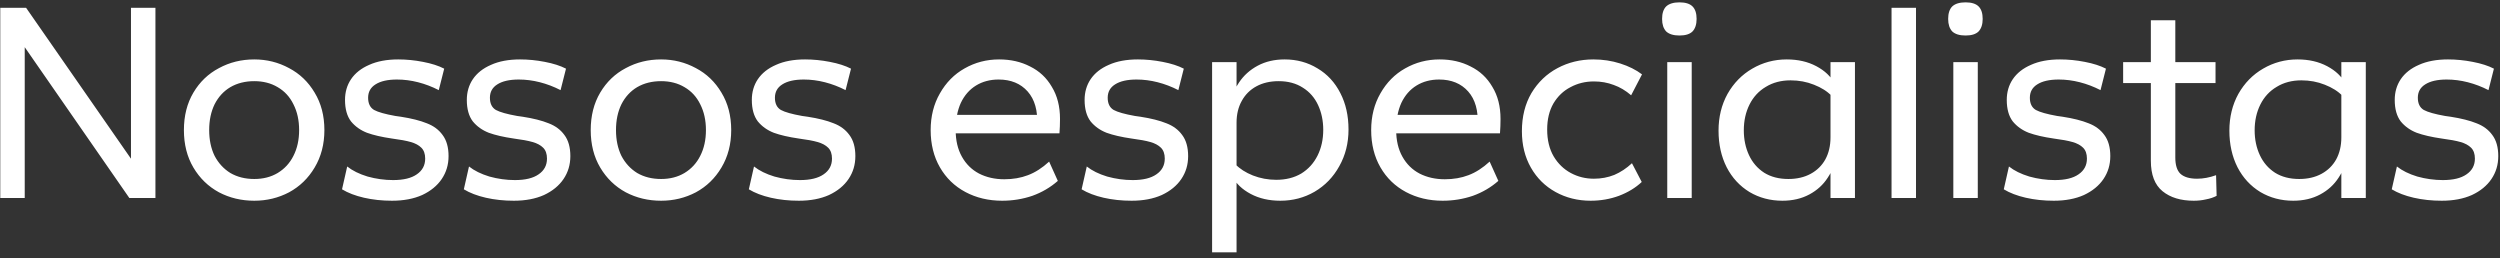 <svg width="368" height="38" viewBox="0 0 368 38" fill="none" xmlns="http://www.w3.org/2000/svg">
<rect x="0" y="0" width="368" height="38" fill="#333333" stroke="none"/>
<path d="M0.04 1.147H3.84L20.16 24.627L19.28 25.427V1.147H22.88V29.147H19.04L2.56 5.387L3.64 4.867V29.147H0.04V1.147ZM37.431 29.547C35.538 29.547 33.804 29.134 32.231 28.307C30.658 27.454 29.404 26.24 28.471 24.667C27.538 23.094 27.071 21.254 27.071 19.147C27.071 17.04 27.538 15.2 28.471 13.627C29.404 12.054 30.658 10.854 32.231 10.027C33.804 9.174 35.538 8.747 37.431 8.747C39.271 8.747 40.978 9.174 42.551 10.027C44.124 10.854 45.378 12.054 46.311 13.627C47.271 15.2 47.751 17.04 47.751 19.147C47.751 21.227 47.271 23.067 46.311 24.667C45.378 26.24 44.124 27.454 42.551 28.307C40.978 29.134 39.271 29.547 37.431 29.547ZM37.431 26.347C38.738 26.347 39.884 26.054 40.871 25.467C41.884 24.854 42.658 24.014 43.191 22.947C43.751 21.854 44.031 20.587 44.031 19.147C44.031 17.707 43.751 16.44 43.191 15.347C42.658 14.254 41.884 13.414 40.871 12.827C39.884 12.24 38.738 11.947 37.431 11.947C36.098 11.947 34.924 12.24 33.911 12.827C32.924 13.414 32.151 14.254 31.591 15.347C31.058 16.44 30.791 17.707 30.791 19.147C30.791 20.587 31.058 21.854 31.591 22.947C32.151 24.014 32.924 24.854 33.911 25.467C34.924 26.054 36.098 26.347 37.431 26.347ZM57.707 29.547C56.24 29.547 54.867 29.4 53.587 29.107C52.307 28.814 51.227 28.4 50.347 27.867L51.107 24.507C51.88 25.12 52.88 25.614 54.107 25.987C55.36 26.334 56.613 26.507 57.867 26.507C59.387 26.507 60.547 26.227 61.347 25.667C62.173 25.107 62.587 24.334 62.587 23.347C62.587 22.654 62.4 22.12 62.027 21.747C61.653 21.374 61.133 21.094 60.467 20.907C59.827 20.72 58.893 20.547 57.667 20.387C56.2 20.174 54.987 19.894 54.027 19.547C53.067 19.174 52.28 18.614 51.667 17.867C51.08 17.094 50.787 16.04 50.787 14.707C50.787 13.56 51.08 12.547 51.667 11.667C52.28 10.76 53.173 10.054 54.347 9.547C55.52 9.014 56.947 8.747 58.627 8.747C59.827 8.747 61.04 8.867 62.267 9.107C63.52 9.347 64.56 9.68 65.387 10.107L64.587 13.267C63.6 12.76 62.587 12.374 61.547 12.107C60.507 11.84 59.467 11.707 58.427 11.707C57.067 11.707 56.013 11.947 55.267 12.427C54.547 12.88 54.187 13.534 54.187 14.387C54.187 15.24 54.48 15.84 55.067 16.187C55.653 16.507 56.693 16.8 58.187 17.067L59.027 17.187C60.573 17.427 61.84 17.747 62.827 18.147C63.813 18.52 64.587 19.094 65.147 19.867C65.733 20.64 66.027 21.68 66.027 22.987C66.027 24.24 65.693 25.36 65.027 26.347C64.36 27.334 63.4 28.12 62.147 28.707C60.893 29.267 59.413 29.547 57.707 29.547ZM75.636 29.547C74.17 29.547 72.796 29.4 71.516 29.107C70.236 28.814 69.156 28.4 68.276 27.867L69.036 24.507C69.81 25.12 70.81 25.614 72.036 25.987C73.29 26.334 74.543 26.507 75.796 26.507C77.316 26.507 78.476 26.227 79.276 25.667C80.103 25.107 80.516 24.334 80.516 23.347C80.516 22.654 80.33 22.12 79.956 21.747C79.583 21.374 79.063 21.094 78.396 20.907C77.756 20.72 76.823 20.547 75.596 20.387C74.13 20.174 72.916 19.894 71.956 19.547C70.996 19.174 70.21 18.614 69.596 17.867C69.01 17.094 68.716 16.04 68.716 14.707C68.716 13.56 69.01 12.547 69.596 11.667C70.21 10.76 71.103 10.054 72.276 9.547C73.45 9.014 74.876 8.747 76.556 8.747C77.756 8.747 78.97 8.867 80.196 9.107C81.45 9.347 82.49 9.68 83.316 10.107L82.516 13.267C81.53 12.76 80.516 12.374 79.476 12.107C78.436 11.84 77.396 11.707 76.356 11.707C74.996 11.707 73.943 11.947 73.196 12.427C72.476 12.88 72.116 13.534 72.116 14.387C72.116 15.24 72.41 15.84 72.996 16.187C73.583 16.507 74.623 16.8 76.116 17.067L76.956 17.187C78.503 17.427 79.77 17.747 80.756 18.147C81.743 18.52 82.516 19.094 83.076 19.867C83.663 20.64 83.956 21.68 83.956 22.987C83.956 24.24 83.623 25.36 82.956 26.347C82.29 27.334 81.33 28.12 80.076 28.707C78.823 29.267 77.343 29.547 75.636 29.547ZM97.314 29.547C95.42 29.547 93.687 29.134 92.114 28.307C90.54 27.454 89.287 26.24 88.354 24.667C87.42 23.094 86.954 21.254 86.954 19.147C86.954 17.04 87.42 15.2 88.354 13.627C89.287 12.054 90.54 10.854 92.114 10.027C93.687 9.174 95.42 8.747 97.314 8.747C99.154 8.747 100.86 9.174 102.434 10.027C104.007 10.854 105.26 12.054 106.194 13.627C107.154 15.2 107.634 17.04 107.634 19.147C107.634 21.227 107.154 23.067 106.194 24.667C105.26 26.24 104.007 27.454 102.434 28.307C100.86 29.134 99.154 29.547 97.314 29.547ZM97.314 26.347C98.62 26.347 99.767 26.054 100.754 25.467C101.767 24.854 102.54 24.014 103.074 22.947C103.634 21.854 103.914 20.587 103.914 19.147C103.914 17.707 103.634 16.44 103.074 15.347C102.54 14.254 101.767 13.414 100.754 12.827C99.767 12.24 98.62 11.947 97.314 11.947C95.98 11.947 94.807 12.24 93.794 12.827C92.807 13.414 92.034 14.254 91.474 15.347C90.94 16.44 90.674 17.707 90.674 19.147C90.674 20.587 90.94 21.854 91.474 22.947C92.034 24.014 92.807 24.854 93.794 25.467C94.807 26.054 95.98 26.347 97.314 26.347ZM117.589 29.547C116.123 29.547 114.749 29.4 113.469 29.107C112.189 28.814 111.109 28.4 110.229 27.867L110.989 24.507C111.763 25.12 112.763 25.614 113.989 25.987C115.243 26.334 116.496 26.507 117.749 26.507C119.269 26.507 120.429 26.227 121.229 25.667C122.056 25.107 122.469 24.334 122.469 23.347C122.469 22.654 122.283 22.12 121.909 21.747C121.536 21.374 121.016 21.094 120.349 20.907C119.709 20.72 118.776 20.547 117.549 20.387C116.083 20.174 114.869 19.894 113.909 19.547C112.949 19.174 112.163 18.614 111.549 17.867C110.963 17.094 110.669 16.04 110.669 14.707C110.669 13.56 110.963 12.547 111.549 11.667C112.163 10.76 113.056 10.054 114.229 9.547C115.403 9.014 116.829 8.747 118.509 8.747C119.709 8.747 120.923 8.867 122.149 9.107C123.403 9.347 124.443 9.68 125.269 10.107L124.469 13.267C123.483 12.76 122.469 12.374 121.429 12.107C120.389 11.84 119.349 11.707 118.309 11.707C116.949 11.707 115.896 11.947 115.149 12.427C114.429 12.88 114.069 13.534 114.069 14.387C114.069 15.24 114.363 15.84 114.949 16.187C115.536 16.507 116.576 16.8 118.069 17.067L118.909 17.187C120.456 17.427 121.723 17.747 122.709 18.147C123.696 18.52 124.469 19.094 125.029 19.867C125.616 20.64 125.909 21.68 125.909 22.987C125.909 24.24 125.576 25.36 124.909 26.347C124.243 27.334 123.283 28.12 122.029 28.707C120.776 29.267 119.296 29.547 117.589 29.547ZM147.513 29.547C145.513 29.547 143.713 29.12 142.113 28.267C140.513 27.414 139.259 26.2 138.353 24.627C137.446 23.054 136.993 21.227 136.993 19.147C136.993 17.12 137.446 15.32 138.353 13.747C139.259 12.147 140.473 10.92 141.993 10.067C143.539 9.187 145.233 8.747 147.073 8.747C148.779 8.747 150.299 9.094 151.633 9.787C152.993 10.454 154.059 11.454 154.833 12.787C155.633 14.094 156.033 15.667 156.033 17.507C156.033 18.227 156.006 18.934 155.953 19.627H140.433V16.907H153.793L152.673 18.427C152.779 16.294 152.313 14.64 151.273 13.467C150.233 12.294 148.806 11.707 146.993 11.707C145.739 11.707 144.633 12 143.673 12.587C142.713 13.174 141.966 14.027 141.433 15.147C140.926 16.267 140.673 17.6 140.673 19.147C140.673 20.667 140.979 21.974 141.593 23.067C142.206 24.16 143.046 24.987 144.113 25.547C145.206 26.107 146.446 26.387 147.833 26.387C149.113 26.387 150.273 26.187 151.313 25.787C152.379 25.387 153.419 24.72 154.433 23.787L155.713 26.627C154.619 27.587 153.366 28.32 151.953 28.827C150.539 29.307 149.059 29.547 147.513 29.547ZM166.574 29.547C165.107 29.547 163.734 29.4 162.454 29.107C161.174 28.814 160.094 28.4 159.214 27.867L159.974 24.507C160.747 25.12 161.747 25.614 162.974 25.987C164.227 26.334 165.48 26.507 166.734 26.507C168.254 26.507 169.414 26.227 170.214 25.667C171.04 25.107 171.454 24.334 171.454 23.347C171.454 22.654 171.267 22.12 170.894 21.747C170.52 21.374 170 21.094 169.334 20.907C168.694 20.72 167.76 20.547 166.534 20.387C165.067 20.174 163.854 19.894 162.894 19.547C161.934 19.174 161.147 18.614 160.534 17.867C159.947 17.094 159.654 16.04 159.654 14.707C159.654 13.56 159.947 12.547 160.534 11.667C161.147 10.76 162.04 10.054 163.214 9.547C164.387 9.014 165.814 8.747 167.494 8.747C168.694 8.747 169.907 8.867 171.134 9.107C172.387 9.347 173.427 9.68 174.254 10.107L173.454 13.267C172.467 12.76 171.454 12.374 170.414 12.107C169.374 11.84 168.334 11.707 167.294 11.707C165.934 11.707 164.88 11.947 164.134 12.427C163.414 12.88 163.054 13.534 163.054 14.387C163.054 15.24 163.347 15.84 163.934 16.187C164.52 16.507 165.56 16.8 167.054 17.067L167.894 17.187C169.44 17.427 170.707 17.747 171.694 18.147C172.68 18.52 173.454 19.094 174.014 19.867C174.6 20.64 174.894 21.68 174.894 22.987C174.894 24.24 174.56 25.36 173.894 26.347C173.227 27.334 172.267 28.12 171.014 28.707C169.76 29.267 168.28 29.547 166.574 29.547ZM189.101 8.747C190.887 8.747 192.501 9.187 193.941 10.067C195.381 10.92 196.501 12.134 197.301 13.707C198.101 15.254 198.501 17.04 198.501 19.067C198.501 21.067 198.047 22.867 197.141 24.467C196.261 26.067 195.047 27.32 193.501 28.227C191.981 29.107 190.301 29.547 188.461 29.547C186.807 29.547 185.354 29.214 184.101 28.547C182.847 27.88 181.954 27.027 181.421 25.987L181.861 24.187C182.501 24.854 183.354 25.4 184.421 25.827C185.514 26.254 186.661 26.467 187.861 26.467C189.274 26.467 190.501 26.16 191.541 25.547C192.581 24.907 193.381 24.027 193.941 22.907C194.501 21.787 194.781 20.52 194.781 19.107C194.781 17.774 194.527 16.56 194.021 15.467C193.514 14.374 192.767 13.52 191.781 12.907C190.794 12.267 189.607 11.947 188.221 11.947C186.967 11.947 185.874 12.2 184.941 12.707C184.007 13.214 183.287 13.934 182.781 14.867C182.274 15.774 182.021 16.84 182.021 18.067L181.021 15.627C181.234 14.347 181.687 13.187 182.381 12.147C183.074 11.107 183.994 10.28 185.141 9.667C186.287 9.054 187.607 8.747 189.101 8.747ZM182.021 37.147H178.421V9.147H182.021V37.147ZM212.357 29.547C210.357 29.547 208.557 29.12 206.957 28.267C205.357 27.414 204.103 26.2 203.197 24.627C202.29 23.054 201.837 21.227 201.837 19.147C201.837 17.12 202.29 15.32 203.197 13.747C204.103 12.147 205.317 10.92 206.837 10.067C208.383 9.187 210.077 8.747 211.917 8.747C213.623 8.747 215.143 9.094 216.477 9.787C217.837 10.454 218.903 11.454 219.677 12.787C220.477 14.094 220.877 15.667 220.877 17.507C220.877 18.227 220.85 18.934 220.797 19.627H205.277V16.907H218.637L217.517 18.427C217.623 16.294 217.157 14.64 216.117 13.467C215.077 12.294 213.65 11.707 211.837 11.707C210.583 11.707 209.477 12 208.517 12.587C207.557 13.174 206.81 14.027 206.277 15.147C205.77 16.267 205.517 17.6 205.517 19.147C205.517 20.667 205.823 21.974 206.437 23.067C207.05 24.16 207.89 24.987 208.957 25.547C210.05 26.107 211.29 26.387 212.677 26.387C213.957 26.387 215.117 26.187 216.157 25.787C217.223 25.387 218.263 24.72 219.277 23.787L220.557 26.627C219.463 27.587 218.21 28.32 216.797 28.827C215.383 29.307 213.903 29.547 212.357 29.547ZM234.144 29.547C232.251 29.547 230.531 29.12 228.984 28.267C227.437 27.414 226.224 26.214 225.344 24.667C224.464 23.12 224.024 21.334 224.024 19.307C224.024 17.174 224.491 15.307 225.424 13.707C226.384 12.107 227.664 10.88 229.264 10.027C230.864 9.174 232.624 8.747 234.544 8.747C235.931 8.747 237.251 8.947 238.504 9.347C239.757 9.747 240.824 10.28 241.704 10.947L240.104 14.027C239.304 13.334 238.451 12.827 237.544 12.507C236.637 12.16 235.664 11.987 234.624 11.987C233.371 11.987 232.224 12.267 231.184 12.827C230.144 13.36 229.304 14.16 228.664 15.227C228.051 16.294 227.744 17.574 227.744 19.067C227.744 20.614 228.064 21.934 228.704 23.027C229.344 24.094 230.184 24.907 231.224 25.467C232.264 26.027 233.397 26.307 234.624 26.307C235.691 26.307 236.691 26.12 237.624 25.747C238.557 25.347 239.424 24.774 240.224 24.027L241.664 26.787C240.757 27.64 239.637 28.32 238.304 28.827C236.997 29.307 235.611 29.547 234.144 29.547ZM245.42 9.147H249.02V29.147H245.42V9.147ZM247.22 5.227C246.34 5.227 245.687 5.027 245.26 4.627C244.86 4.2 244.66 3.587 244.66 2.787C244.66 1.96 244.86 1.347 245.26 0.947C245.687 0.547 246.34 0.347 247.22 0.347C248.1 0.347 248.74 0.547 249.14 0.947C249.54 1.347 249.74 1.96 249.74 2.787C249.74 3.587 249.54 4.2 249.14 4.627C248.74 5.027 248.1 5.227 247.22 5.227ZM263.009 8.747C264.663 8.747 266.116 9.08 267.369 9.747C268.623 10.414 269.516 11.267 270.049 12.307L269.609 14.107C268.969 13.44 268.103 12.894 267.009 12.467C265.943 12.04 264.796 11.827 263.569 11.827C262.183 11.827 260.969 12.147 259.929 12.787C258.889 13.4 258.089 14.267 257.529 15.387C256.969 16.507 256.689 17.774 256.689 19.187C256.689 20.52 256.943 21.734 257.449 22.827C257.956 23.92 258.703 24.787 259.689 25.427C260.676 26.04 261.863 26.347 263.249 26.347C264.503 26.347 265.596 26.094 266.529 25.587C267.463 25.08 268.183 24.374 268.689 23.467C269.196 22.534 269.449 21.454 269.449 20.227L270.409 22.667C270.196 23.947 269.743 25.107 269.049 26.147C268.383 27.187 267.476 28.014 266.329 28.627C265.183 29.24 263.863 29.547 262.369 29.547C260.583 29.547 258.969 29.12 257.529 28.267C256.089 27.387 254.969 26.174 254.169 24.627C253.369 23.054 252.969 21.254 252.969 19.227C252.969 17.227 253.409 15.427 254.289 13.827C255.196 12.227 256.409 10.987 257.929 10.107C259.476 9.2 261.169 8.747 263.009 8.747ZM269.449 9.147H273.049V29.147H269.449V9.147ZM278.435 1.147H282.035V29.147H278.435V1.147ZM287.53 9.147H291.13V29.147H287.53V9.147ZM289.33 5.227C288.45 5.227 287.796 5.027 287.37 4.627C286.97 4.2 286.77 3.587 286.77 2.787C286.77 1.96 286.97 1.347 287.37 0.947C287.796 0.547 288.45 0.347 289.33 0.347C290.21 0.347 290.85 0.547 291.25 0.947C291.65 1.347 291.85 1.96 291.85 2.787C291.85 3.587 291.65 4.2 291.25 4.627C290.85 5.027 290.21 5.227 289.33 5.227ZM302.316 29.547C300.849 29.547 299.476 29.4 298.196 29.107C296.916 28.814 295.836 28.4 294.956 27.867L295.716 24.507C296.489 25.12 297.489 25.614 298.716 25.987C299.969 26.334 301.223 26.507 302.476 26.507C303.996 26.507 305.156 26.227 305.956 25.667C306.783 25.107 307.196 24.334 307.196 23.347C307.196 22.654 307.009 22.12 306.636 21.747C306.263 21.374 305.743 21.094 305.076 20.907C304.436 20.72 303.503 20.547 302.276 20.387C300.809 20.174 299.596 19.894 298.636 19.547C297.676 19.174 296.889 18.614 296.276 17.867C295.689 17.094 295.396 16.04 295.396 14.707C295.396 13.56 295.689 12.547 296.276 11.667C296.889 10.76 297.783 10.054 298.956 9.547C300.129 9.014 301.556 8.747 303.236 8.747C304.436 8.747 305.649 8.867 306.876 9.107C308.129 9.347 309.169 9.68 309.996 10.107L309.196 13.267C308.209 12.76 307.196 12.374 306.156 12.107C305.116 11.84 304.076 11.707 303.036 11.707C301.676 11.707 300.623 11.947 299.876 12.427C299.156 12.88 298.796 13.534 298.796 14.387C298.796 15.24 299.089 15.84 299.676 16.187C300.263 16.507 301.303 16.8 302.796 17.067L303.636 17.187C305.183 17.427 306.449 17.747 307.436 18.147C308.423 18.52 309.196 19.094 309.756 19.867C310.343 20.64 310.636 21.68 310.636 22.987C310.636 24.24 310.303 25.36 309.636 26.347C308.969 27.334 308.009 28.12 306.756 28.707C305.503 29.267 304.023 29.547 302.316 29.547ZM322.926 29.547C321.006 29.547 319.472 29.08 318.326 28.147C317.179 27.214 316.606 25.72 316.606 23.667V2.987H320.206V23.187C320.206 24.307 320.459 25.107 320.966 25.587C321.499 26.067 322.312 26.307 323.406 26.307C324.312 26.307 325.246 26.134 326.206 25.787L326.286 28.827C325.832 29.067 325.312 29.24 324.726 29.347C324.166 29.48 323.566 29.547 322.926 29.547ZM312.526 9.147H326.126V12.227H312.526V9.147ZM338.205 8.747C339.858 8.747 341.311 9.08 342.565 9.747C343.818 10.414 344.711 11.267 345.245 12.307L344.805 14.107C344.165 13.44 343.298 12.894 342.205 12.467C341.138 12.04 339.991 11.827 338.765 11.827C337.378 11.827 336.165 12.147 335.125 12.787C334.085 13.4 333.285 14.267 332.725 15.387C332.165 16.507 331.885 17.774 331.885 19.187C331.885 20.52 332.138 21.734 332.645 22.827C333.151 23.92 333.898 24.787 334.885 25.427C335.871 26.04 337.058 26.347 338.445 26.347C339.698 26.347 340.791 26.094 341.725 25.587C342.658 25.08 343.378 24.374 343.885 23.467C344.391 22.534 344.645 21.454 344.645 20.227L345.605 22.667C345.391 23.947 344.938 25.107 344.245 26.147C343.578 27.187 342.671 28.014 341.525 28.627C340.378 29.24 339.058 29.547 337.565 29.547C335.778 29.547 334.165 29.12 332.725 28.267C331.285 27.387 330.165 26.174 329.365 24.627C328.565 23.054 328.165 21.254 328.165 19.227C328.165 17.227 328.605 15.427 329.485 13.827C330.391 12.227 331.605 10.987 333.125 10.107C334.671 9.2 336.365 8.747 338.205 8.747ZM344.645 9.147H348.245V29.147H344.645V9.147ZM359.425 29.547C357.959 29.547 356.585 29.4 355.305 29.107C354.025 28.814 352.945 28.4 352.065 27.867L352.825 24.507C353.599 25.12 354.599 25.614 355.825 25.987C357.079 26.334 358.332 26.507 359.585 26.507C361.105 26.507 362.265 26.227 363.065 25.667C363.892 25.107 364.305 24.334 364.305 23.347C364.305 22.654 364.119 22.12 363.745 21.747C363.372 21.374 362.852 21.094 362.185 20.907C361.545 20.72 360.612 20.547 359.385 20.387C357.919 20.174 356.705 19.894 355.745 19.547C354.785 19.174 353.999 18.614 353.385 17.867C352.799 17.094 352.505 16.04 352.505 14.707C352.505 13.56 352.799 12.547 353.385 11.667C353.999 10.76 354.892 10.054 356.065 9.547C357.239 9.014 358.665 8.747 360.345 8.747C361.545 8.747 362.759 8.867 363.985 9.107C365.239 9.347 366.279 9.68 367.105 10.107L366.305 13.267C365.319 12.76 364.305 12.374 363.265 12.107C362.225 11.84 361.185 11.707 360.145 11.707C358.785 11.707 357.732 11.947 356.985 12.427C356.265 12.88 355.905 13.534 355.905 14.387C355.905 15.24 356.199 15.84 356.785 16.187C357.372 16.507 358.412 16.8 359.905 17.067L360.745 17.187C362.292 17.427 363.559 17.747 364.545 18.147C365.532 18.52 366.305 19.094 366.865 19.867C367.452 20.64 367.745 21.68 367.745 22.987C367.745 24.24 367.412 25.36 366.745 26.347C366.079 27.334 365.119 28.12 363.865 28.707C362.612 29.267 361.132 29.547 359.425 29.547Z" fill="white"/>
</svg>
